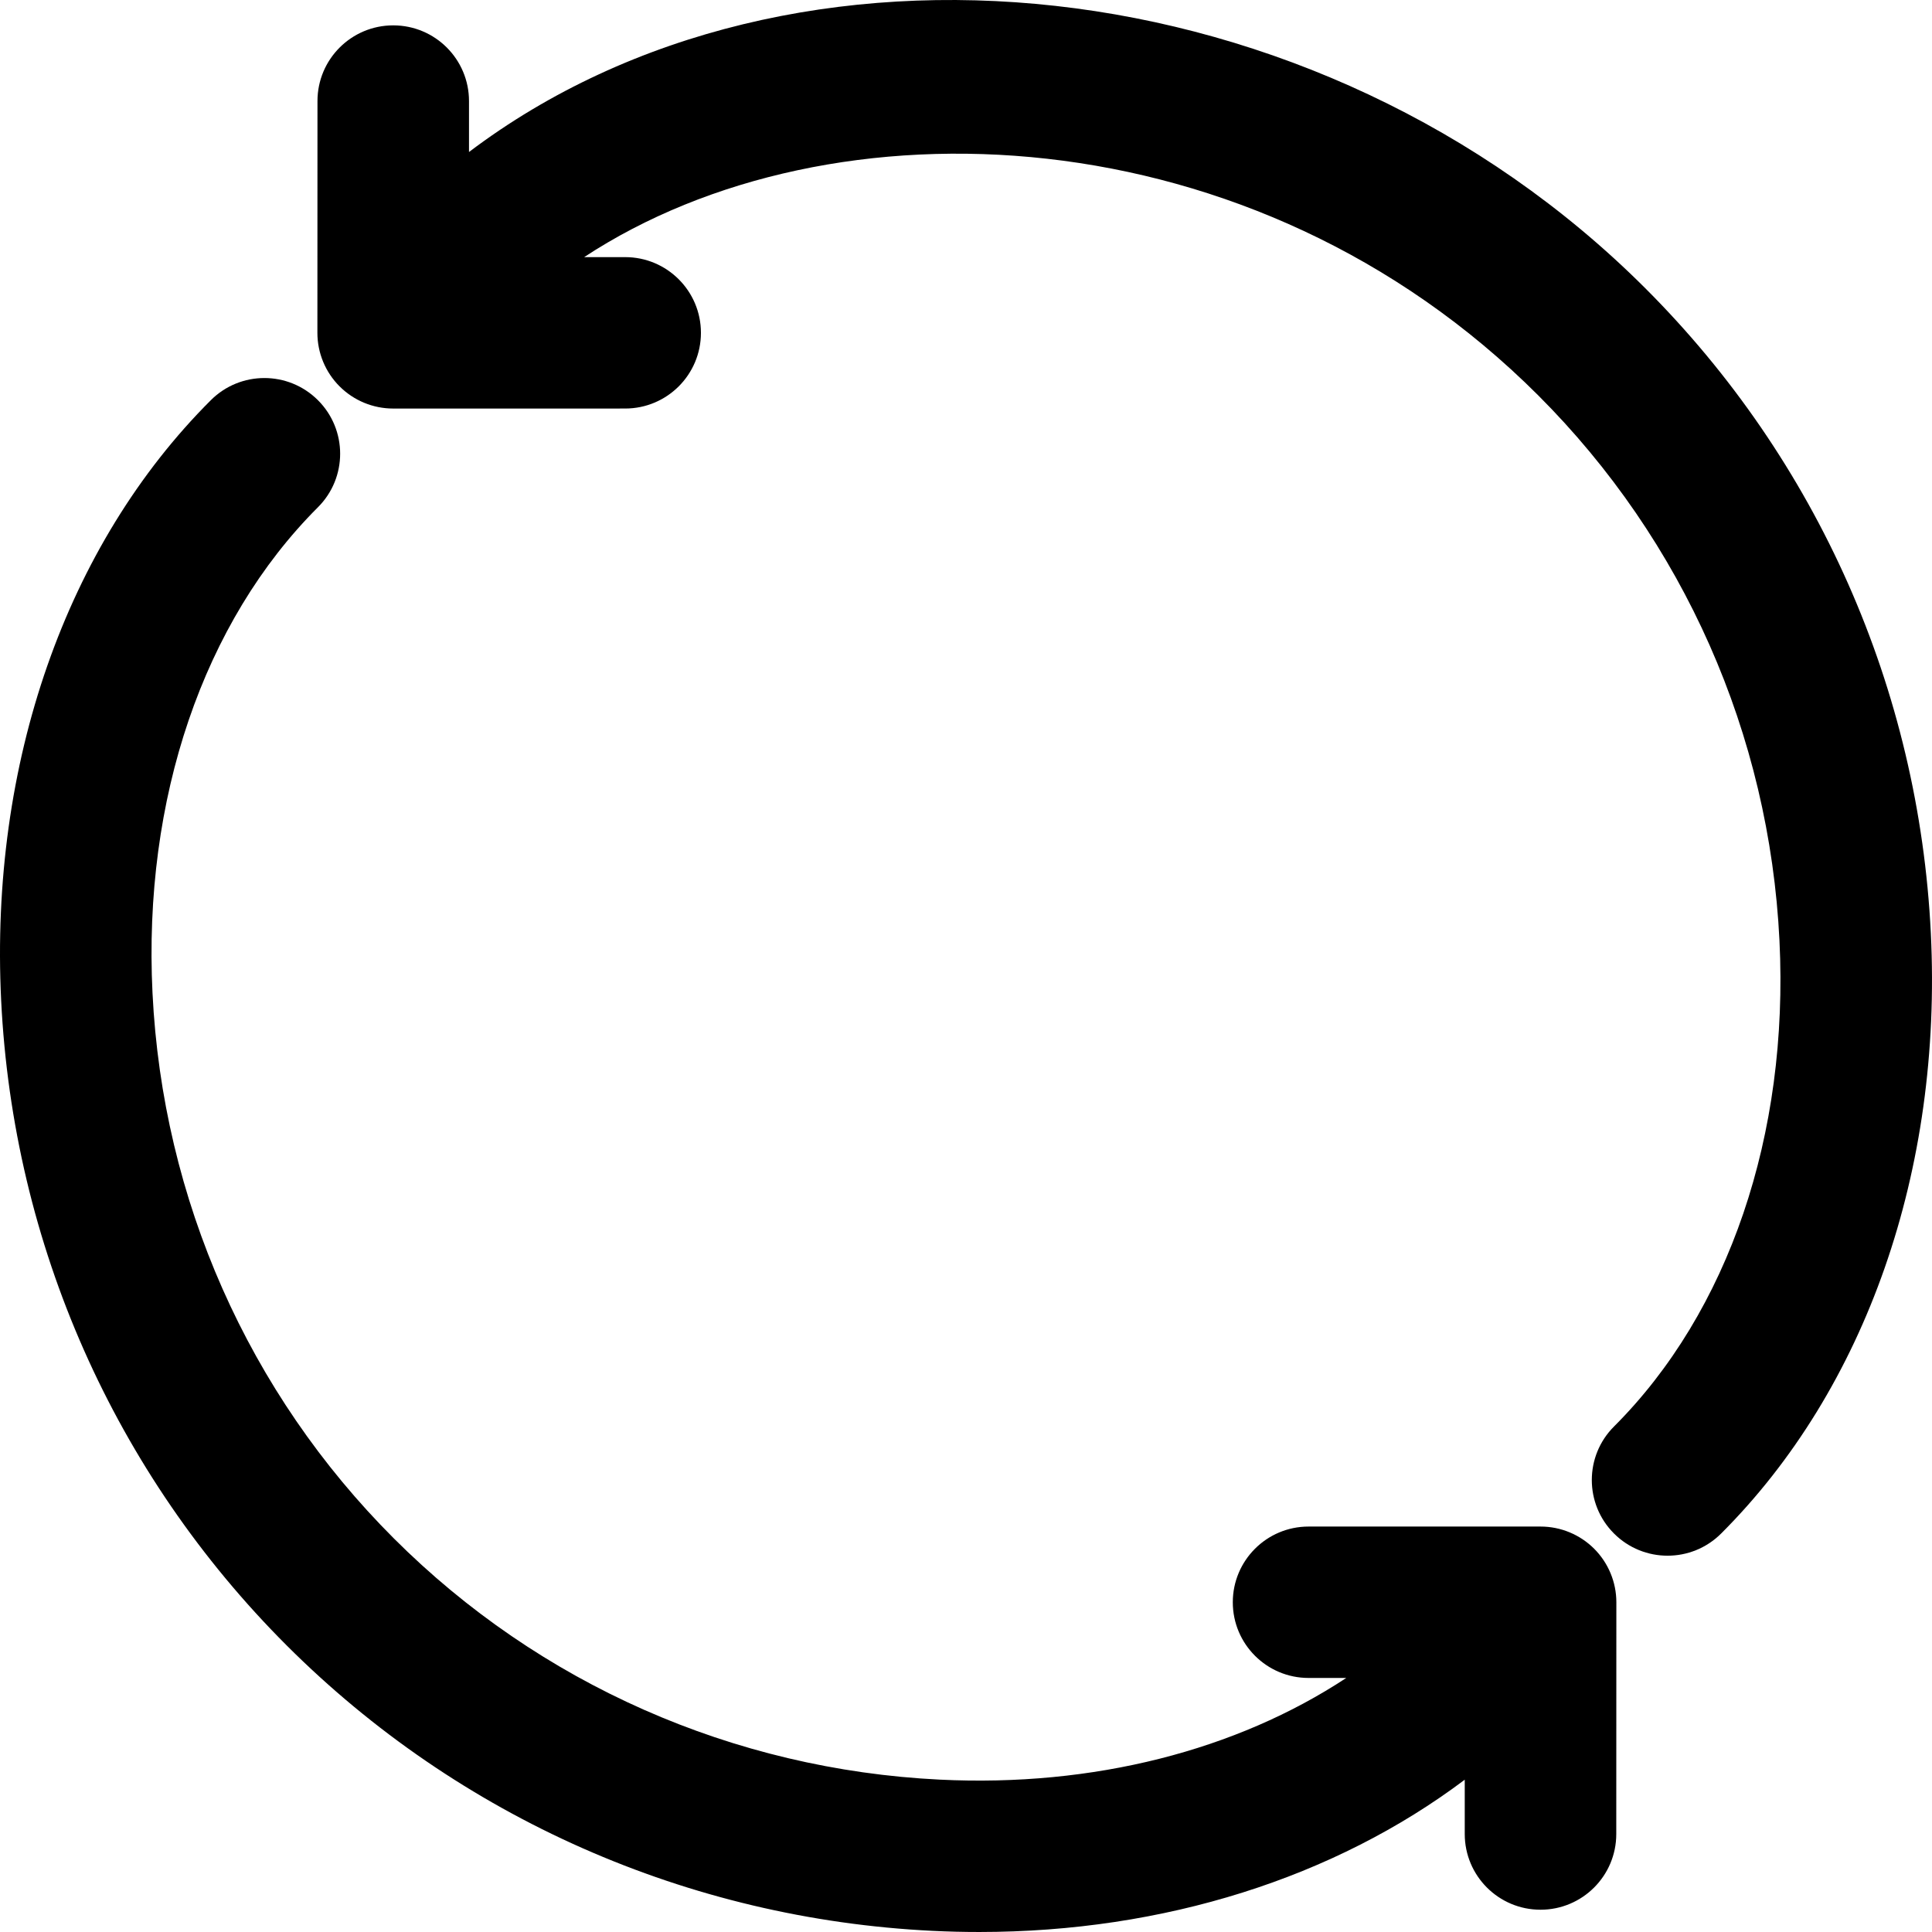 <?xml version="1.0" encoding="iso-8859-1"?>
<!-- Uploaded to: SVG Repo, www.svgrepo.com, Generator: SVG Repo Mixer Tools -->
<!DOCTYPE svg PUBLIC "-//W3C//DTD SVG 1.1//EN" "http://www.w3.org/Graphics/SVG/1.1/DTD/svg11.dtd">
<svg fill="#000000" version="1.1" id="Capa_1" xmlns="http://www.w3.org/2000/svg" xmlns:xlink="http://www.w3.org/1999/xlink" 
	 width="800px" height="800px" viewBox="0 0 336 336" xml:space="preserve">
<g>
	<g>
		<path d="M335.799,162.31c-2.078-42.422-19.721-82.267-49.669-112.189C229.203-6.763,137.738-16.029,81.565,26.435v-8.857
			c0-7.271-5.894-13.165-13.172-13.167h-0.006c-7.275,0-13.174,5.891-13.174,13.161l-0.014,40.311c0,3.49,1.387,6.843,3.858,9.311
			c2.472,2.47,5.823,3.857,9.315,3.857l40.356-0.003c7.274,0,13.173-5.896,13.173-13.165s-5.898-13.165-13.173-13.165h-7.137
			c42.951-28.229,116.429-25.404,165.903,24.019c25.311,25.295,40.225,58.981,41.979,94.86c1.653,33.768-8.834,64.562-28.776,84.489
			c-5.148,5.139-5.148,13.476,0,18.615c2.571,2.571,5.944,3.855,9.315,3.855c3.369,0,6.742-1.285,9.314-3.855
			C324.527,241.53,337.818,203.481,335.799,162.31z"/>
		<path d="M267.929,265.488h-40.355c-7.273,0-13.174,5.895-13.174,13.165c0,7.27,5.899,13.165,13.174,13.165h6.562
			c-19.119,12.587-43.955,18.995-70.688,17.684c-35.913-1.758-69.635-16.655-94.943-41.943
			c-25.311-25.292-40.225-58.98-41.982-94.859c-1.66-33.766,8.828-64.559,28.773-84.483c5.147-5.139,5.147-13.476,0-18.615
			c-5.148-5.143-13.486-5.143-18.632,0C11.467,94.768-1.819,132.814,0.201,173.986c2.078,42.424,19.721,82.266,49.668,112.188
			c29.953,29.923,69.83,47.546,112.285,49.626c2.74,0.136,5.463,0.199,8.17,0.199c32.106,0,61.772-9.445,84.414-26.484v9.443
			c0,7.271,5.893,13.165,13.171,13.168c0.007,0,0.007,0,0.007,0c7.274,0,13.174-5.891,13.174-13.162l0.015-40.307
			c0-3.491-1.39-6.84-3.859-9.312C274.773,266.877,271.42,265.488,267.929,265.488z"/>
	</g>
</g>
</svg>